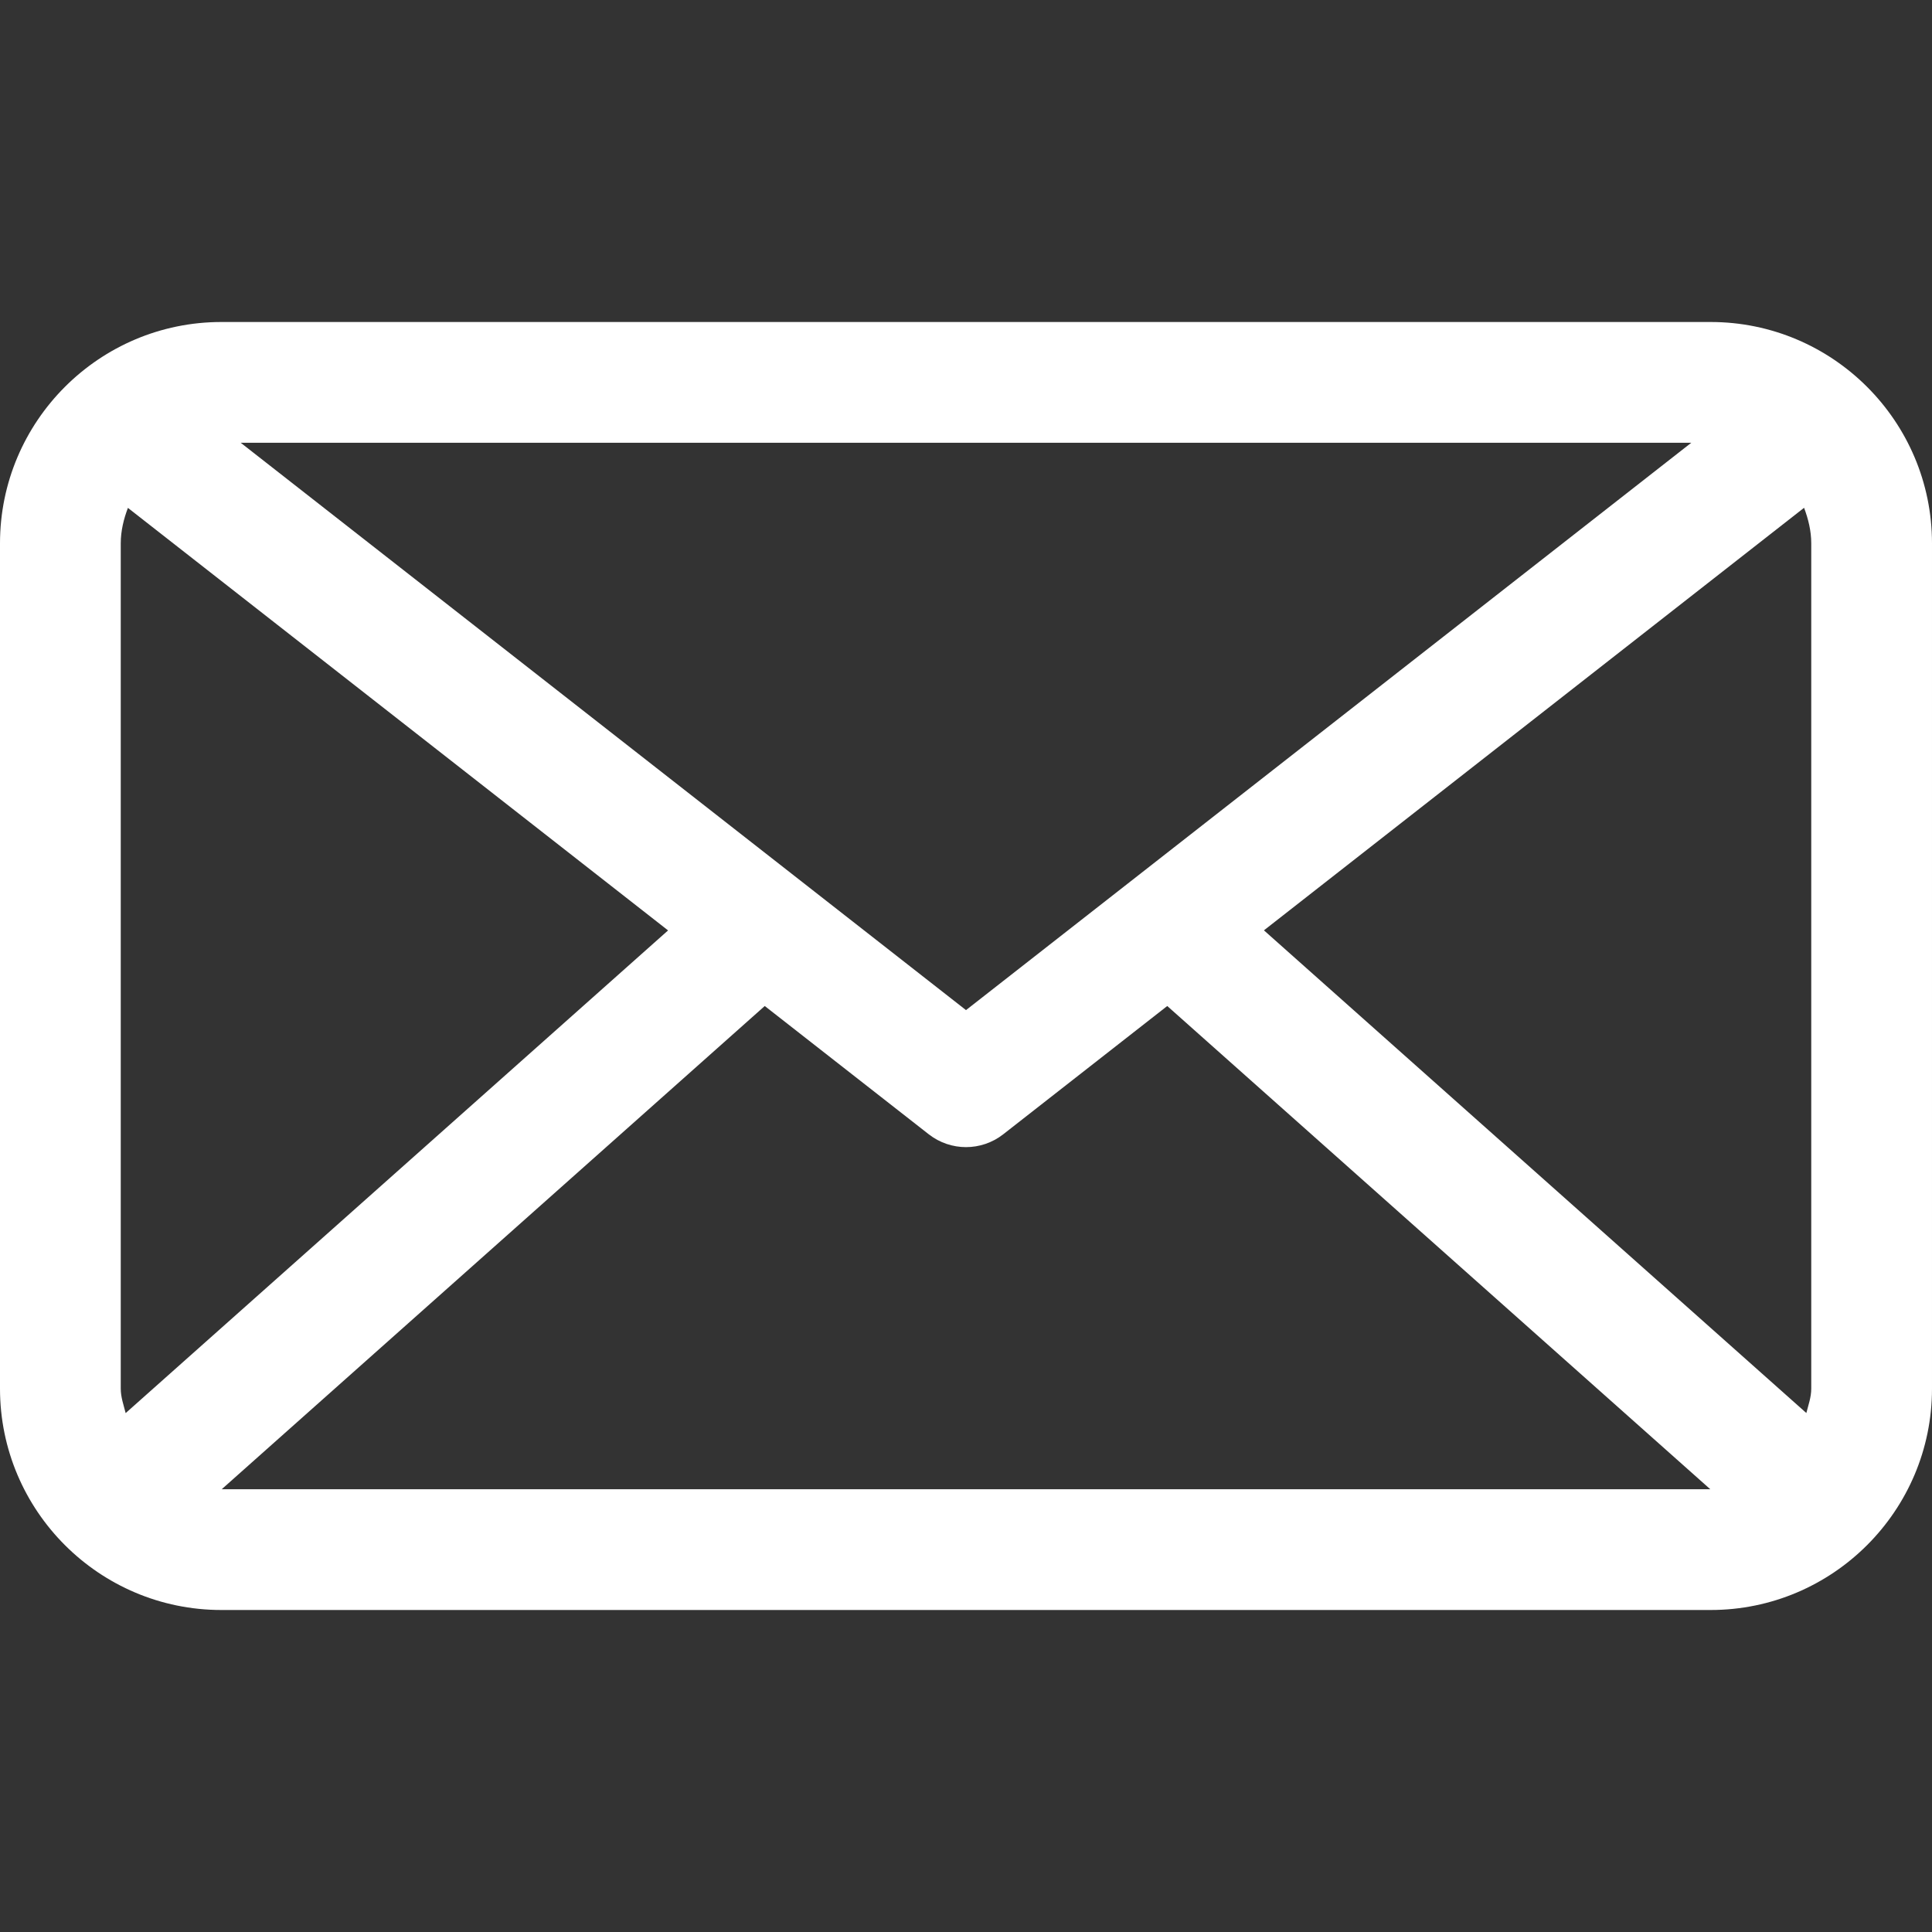 <svg height='100px' width='100px'  fill="#ffffff" xmlns="http://www.w3.org/2000/svg" xmlns:xlink="http://www.w3.org/1999/xlink" version="1.1" x="0px" y="0px" viewBox="0 0 24 24" enable-background="new 0 0 24 24" xml:space="preserve"><rect x="0" y="0" width="24" height="24" fill="#333333" stroke="none"/><path d="M21.25,4H2.75C1.233,4,0,5.233,0,6.75v10.5C0,18.767,1.233,20,2.75,20h18.5c1.517,0,2.75-1.233,2.75-2.75V6.75  C24,5.233,22.767,4,21.25,4z M1.5,17.25V6.75c0-0.156,0.037-0.303,0.089-0.441l6.71,5.249l-6.738,5.996  C1.536,17.454,1.5,17.357,1.5,17.25z M12,12.548L2.99,5.5H21.01L12,12.548z M9.5,12.497l2.038,1.594  c0.136,0.106,0.299,0.159,0.462,0.159s0.326-0.053,0.462-0.159l2.038-1.594l6.746,6.003H2.754L9.5,12.497z M15.701,11.557  l6.71-5.249C22.463,6.447,22.5,6.594,22.5,6.75v10.5c0,0.107-0.036,0.204-0.061,0.303L15.701,11.557z"></path></svg>